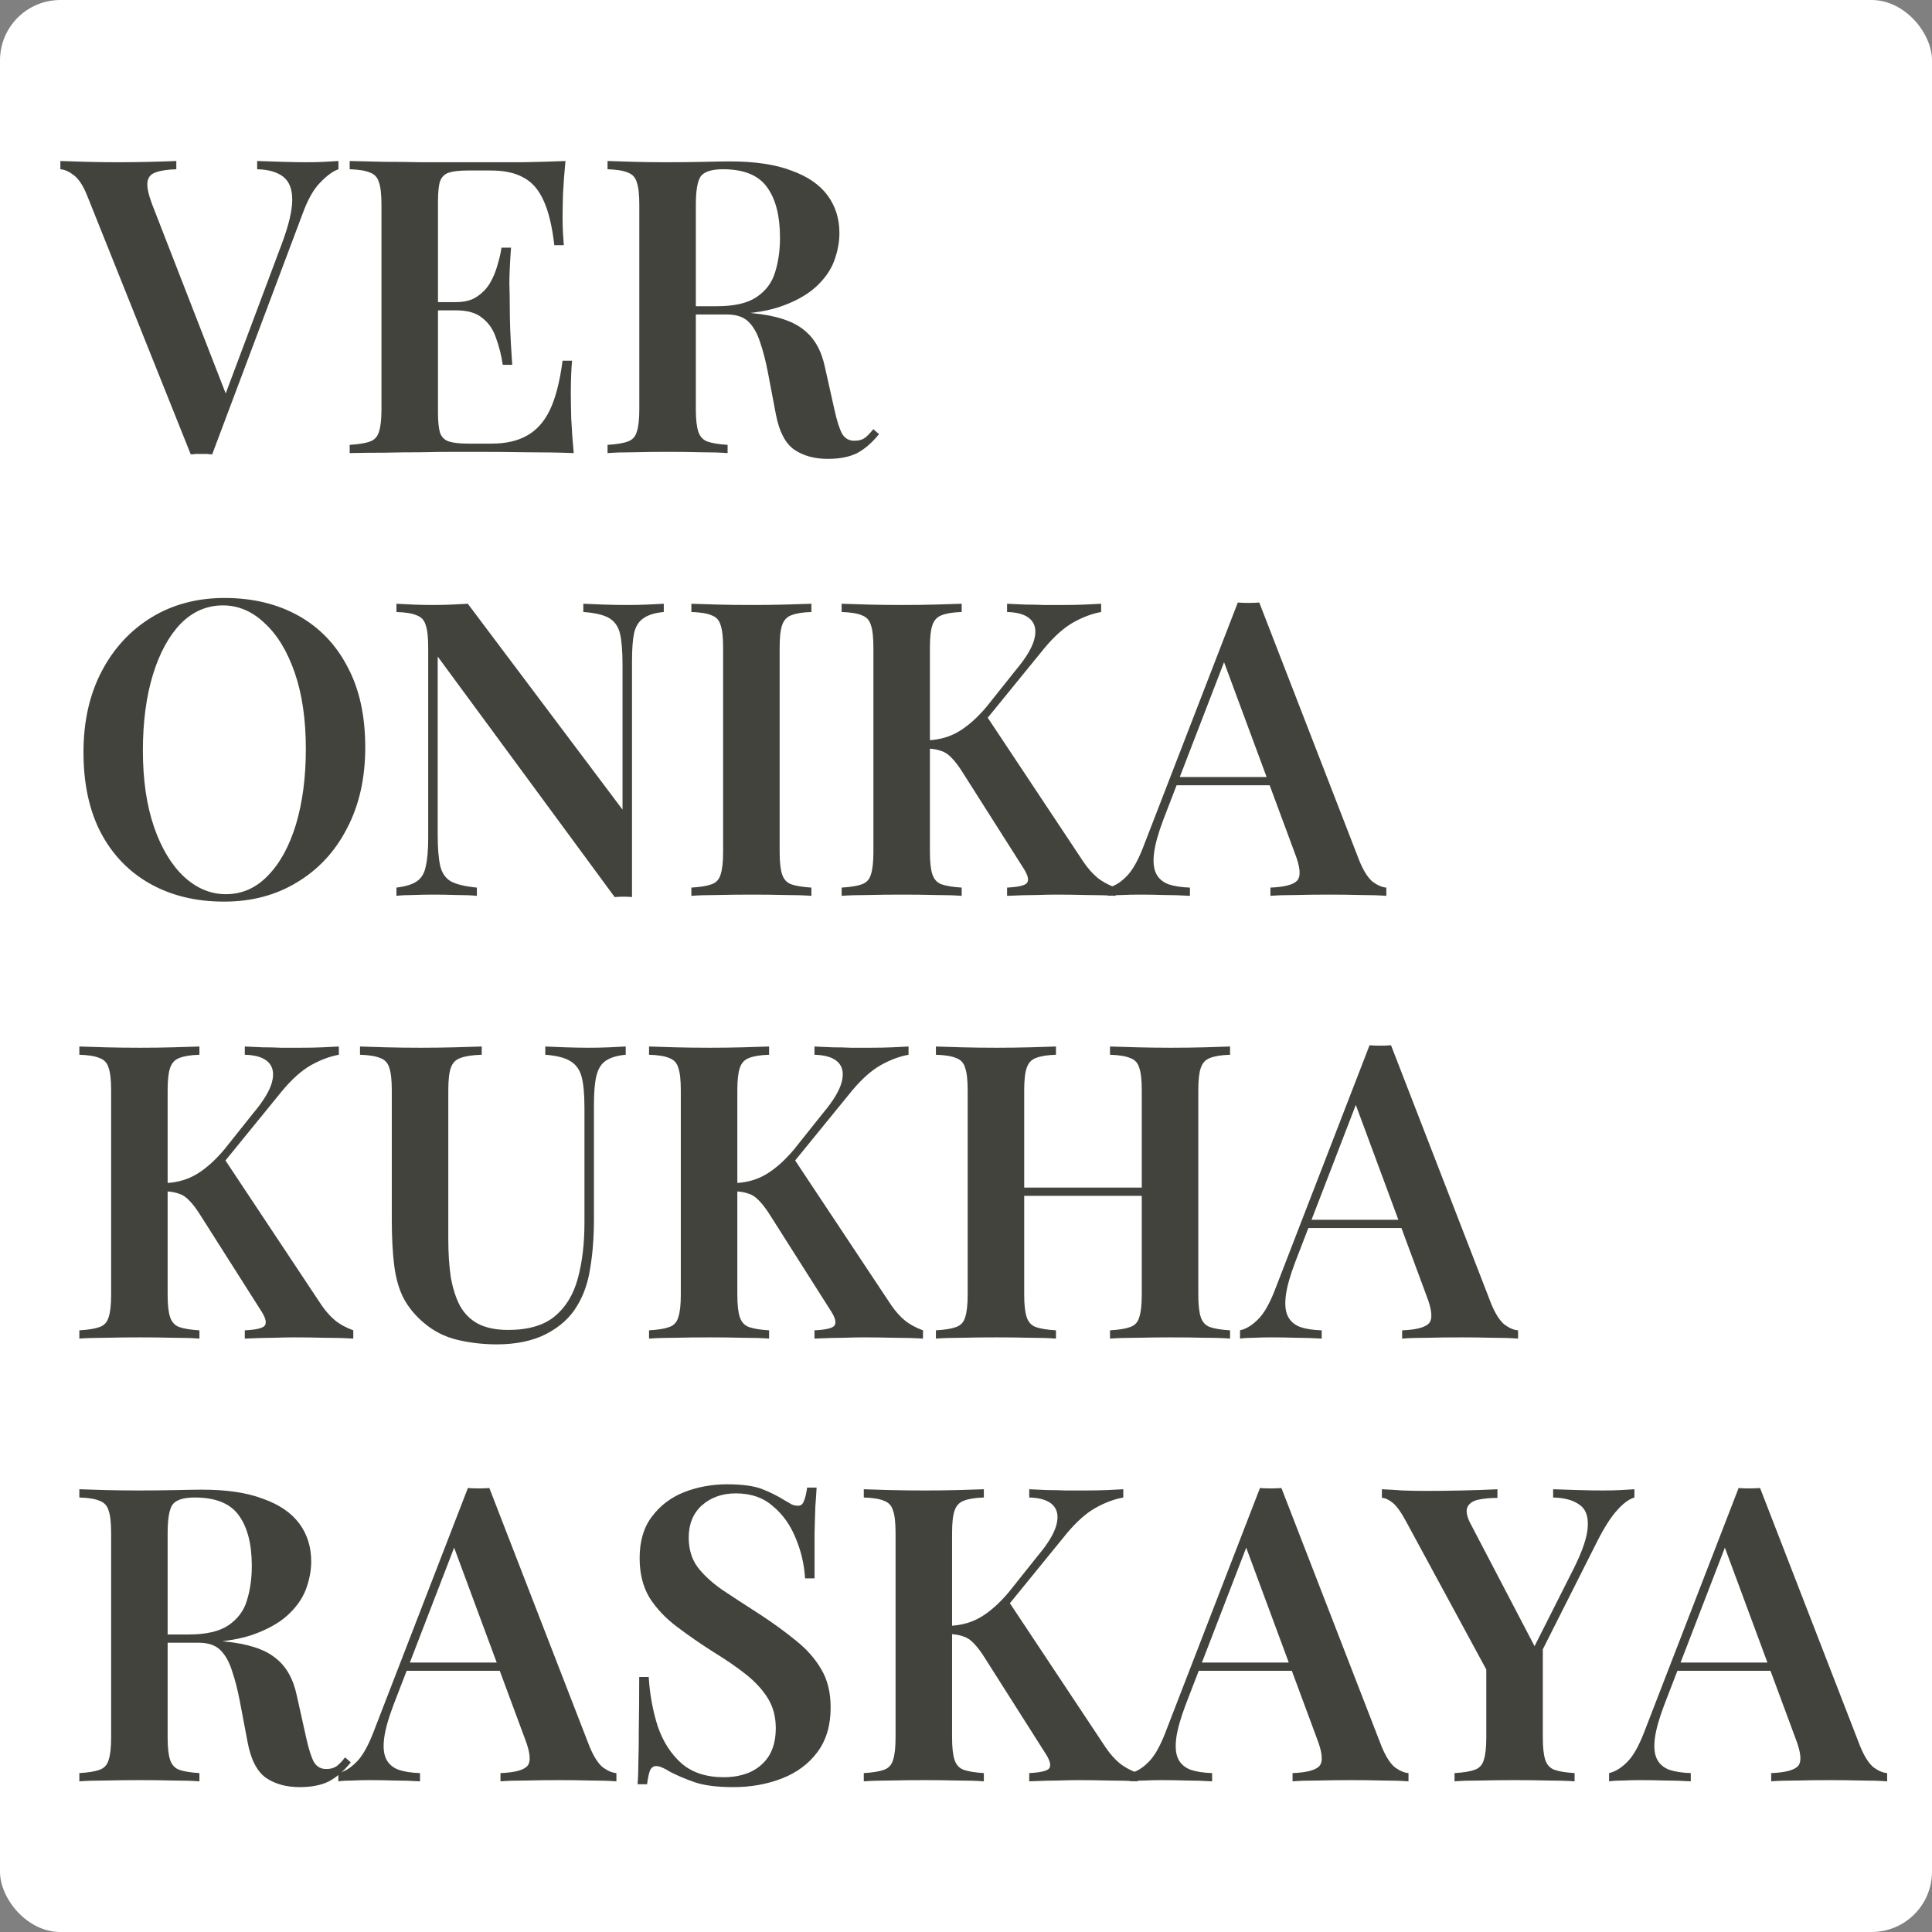 <svg width="96" height="96" viewBox="0 0 96 96" fill="none" xmlns="http://www.w3.org/2000/svg">
<rect x="0" y="0" width="96" height="96" fill="#808080" stroke="none"/>
<rect width="96" height="96" rx="3" fill="white"/>
<path d="M87.457 73.939L92.438 86.792C92.643 87.284 92.862 87.626 93.094 87.817C93.34 87.995 93.566 88.09 93.771 88.104V88.514C93.415 88.487 92.985 88.473 92.479 88.473C91.987 88.459 91.481 88.453 90.962 88.453C90.361 88.453 89.8 88.459 89.281 88.473C88.762 88.473 88.338 88.487 88.01 88.514V88.104C88.707 88.077 89.151 87.96 89.343 87.755C89.534 87.537 89.493 87.079 89.22 86.382L85.612 76.644L85.981 76.194L82.701 84.701C82.441 85.384 82.284 85.945 82.229 86.382C82.174 86.819 82.209 87.161 82.332 87.407C82.455 87.653 82.66 87.831 82.947 87.94C83.234 88.036 83.589 88.09 84.013 88.104V88.514C83.575 88.487 83.152 88.473 82.742 88.473C82.332 88.459 81.922 88.453 81.512 88.453C81.211 88.453 80.924 88.459 80.651 88.473C80.391 88.473 80.159 88.487 79.954 88.514V88.104C80.254 88.036 80.548 87.858 80.835 87.571C81.136 87.284 81.423 86.785 81.696 86.075L86.391 73.939C86.555 73.952 86.732 73.959 86.924 73.959C87.115 73.959 87.293 73.952 87.457 73.939ZM89.24 82.61V83.02H83.131L83.336 82.61H89.24Z" fill="#42433D"/>
<path d="M81.213 74V74.41C80.939 74.492 80.652 74.704 80.352 75.046C80.051 75.374 79.723 75.886 79.368 76.583L75.411 84.434H74.653L69.856 75.579C69.596 75.1 69.37 74.793 69.179 74.656C68.988 74.506 68.817 74.43 68.666 74.43V74C68.995 74.014 69.336 74.034 69.692 74.061C70.061 74.075 70.457 74.082 70.88 74.082C71.427 74.082 72.015 74.075 72.644 74.061C73.272 74.048 73.86 74.027 74.406 74V74.43C74.065 74.43 73.757 74.458 73.484 74.513C73.211 74.567 73.026 74.683 72.93 74.861C72.835 75.039 72.869 75.298 73.033 75.64L76.354 81.995L75.862 82.569L78.199 77.936C78.65 77.034 78.882 76.33 78.896 75.825C78.923 75.319 78.78 74.963 78.466 74.758C78.165 74.54 77.734 74.424 77.174 74.41V74C77.625 74.014 78.049 74.027 78.445 74.041C78.855 74.055 79.258 74.061 79.654 74.061C79.983 74.061 80.269 74.055 80.516 74.041C80.775 74.027 81.007 74.014 81.213 74ZM76.662 81.544V86.341C76.662 86.833 76.703 87.202 76.784 87.448C76.867 87.694 77.017 87.858 77.236 87.94C77.468 88.022 77.803 88.077 78.24 88.104V88.514C77.898 88.487 77.454 88.473 76.907 88.473C76.361 88.459 75.814 88.453 75.267 88.453C74.68 88.453 74.113 88.459 73.566 88.473C73.033 88.473 72.603 88.487 72.275 88.514V88.104C72.725 88.077 73.06 88.022 73.279 87.94C73.511 87.858 73.662 87.694 73.73 87.448C73.812 87.202 73.853 86.833 73.853 86.341V82.138L75.411 83.409L76.662 81.544Z" fill="#42433D"/>
<path d="M63.673 73.939L68.655 86.792C68.86 87.284 69.079 87.626 69.311 87.817C69.557 87.995 69.782 88.09 69.987 88.104V88.514C69.632 88.487 69.202 88.473 68.696 88.473C68.204 88.459 67.698 88.453 67.179 88.453C66.578 88.453 66.017 88.459 65.498 88.473C64.979 88.473 64.555 88.487 64.227 88.514V88.104C64.924 88.077 65.368 87.96 65.559 87.755C65.751 87.537 65.71 87.079 65.436 86.382L61.828 76.644L62.197 76.194L58.917 84.701C58.658 85.384 58.501 85.945 58.446 86.382C58.391 86.819 58.425 87.161 58.548 87.407C58.671 87.653 58.876 87.831 59.163 87.94C59.45 88.036 59.806 88.09 60.229 88.104V88.514C59.792 88.487 59.368 88.473 58.958 88.473C58.548 88.459 58.138 88.453 57.728 88.453C57.428 88.453 57.141 88.459 56.867 88.473C56.608 88.473 56.375 88.487 56.17 88.514V88.104C56.471 88.036 56.765 87.858 57.052 87.571C57.353 87.284 57.64 86.785 57.913 86.075L62.607 73.939C62.771 73.952 62.949 73.959 63.14 73.959C63.332 73.959 63.509 73.952 63.673 73.939ZM65.457 82.61V83.02H59.348L59.553 82.61H65.457Z" fill="#42433D"/>
<path d="M55.816 74V74.41C55.365 74.492 54.907 74.663 54.442 74.922C53.977 75.182 53.499 75.606 53.007 76.194L49.133 80.95L50.055 79.474L54.955 86.853C55.173 87.168 55.399 87.421 55.631 87.612C55.864 87.803 56.164 87.967 56.533 88.104V88.514C56.109 88.487 55.624 88.473 55.078 88.473C54.531 88.459 54.032 88.453 53.581 88.453C53.322 88.453 52.993 88.459 52.597 88.473C52.215 88.473 51.729 88.487 51.142 88.514V88.104C51.688 88.077 52.016 88.001 52.126 87.879C52.235 87.742 52.187 87.51 51.982 87.181L48.989 82.466C48.77 82.111 48.572 81.845 48.395 81.667C48.231 81.489 48.06 81.373 47.882 81.319C47.705 81.25 47.486 81.209 47.226 81.195V80.785C47.8 80.758 48.313 80.608 48.764 80.335C49.215 80.061 49.666 79.658 50.117 79.125L51.572 77.3C52.078 76.699 52.385 76.187 52.495 75.763C52.604 75.339 52.542 75.011 52.31 74.779C52.078 74.547 51.688 74.424 51.142 74.41V74C51.442 74.014 51.743 74.027 52.044 74.041C52.344 74.041 52.645 74.048 52.946 74.061C53.26 74.061 53.588 74.061 53.93 74.061C54.326 74.061 54.681 74.055 54.996 74.041C55.31 74.027 55.583 74.014 55.816 74ZM48.887 74V74.41C48.449 74.424 48.114 74.478 47.882 74.574C47.663 74.656 47.513 74.82 47.431 75.066C47.349 75.298 47.308 75.667 47.308 76.173V86.341C47.308 86.833 47.349 87.202 47.431 87.448C47.513 87.694 47.663 87.858 47.882 87.94C48.114 88.022 48.449 88.077 48.887 88.104V88.514C48.545 88.487 48.108 88.473 47.575 88.473C47.042 88.459 46.502 88.453 45.955 88.453C45.34 88.453 44.766 88.459 44.233 88.473C43.7 88.473 43.263 88.487 42.921 88.514V88.104C43.372 88.077 43.707 88.022 43.926 87.94C44.158 87.858 44.308 87.694 44.377 87.448C44.459 87.202 44.5 86.833 44.5 86.341V76.173C44.5 75.667 44.459 75.298 44.377 75.066C44.308 74.82 44.158 74.656 43.926 74.574C43.707 74.478 43.372 74.424 42.921 74.41V74C43.263 74.014 43.7 74.027 44.233 74.041C44.766 74.055 45.34 74.061 45.955 74.061C46.502 74.061 47.042 74.055 47.575 74.041C48.108 74.027 48.545 74.014 48.887 74Z" fill="#42433D"/>
<path d="M36.129 73.754C36.894 73.754 37.482 73.836 37.892 74C38.302 74.164 38.657 74.342 38.958 74.533C39.122 74.629 39.252 74.704 39.347 74.758C39.456 74.799 39.559 74.82 39.655 74.82C39.791 74.82 39.887 74.745 39.942 74.594C40.01 74.444 40.065 74.219 40.106 73.918H40.577C40.563 74.178 40.543 74.478 40.516 74.82C40.502 75.162 40.488 75.619 40.475 76.193C40.475 76.754 40.475 77.499 40.475 78.428H40.003C39.962 77.731 39.805 77.061 39.532 76.419C39.272 75.777 38.896 75.25 38.404 74.84C37.926 74.417 37.311 74.205 36.559 74.205C35.889 74.205 35.329 74.403 34.878 74.799C34.441 75.196 34.222 75.729 34.222 76.398C34.222 76.972 34.366 77.458 34.653 77.854C34.94 78.237 35.343 78.612 35.862 78.981C36.395 79.337 37.024 79.747 37.748 80.211C38.418 80.649 39.019 81.086 39.552 81.523C40.085 81.947 40.502 82.419 40.803 82.938C41.117 83.457 41.274 84.093 41.274 84.844C41.274 85.733 41.056 86.471 40.618 87.058C40.181 87.646 39.593 88.083 38.855 88.37C38.117 88.657 37.311 88.801 36.436 88.801C35.63 88.801 34.987 88.719 34.509 88.555C34.044 88.391 33.641 88.22 33.3 88.042C32.999 87.851 32.767 87.755 32.603 87.755C32.466 87.755 32.364 87.831 32.295 87.981C32.24 88.131 32.193 88.357 32.152 88.657H31.68C31.707 88.343 31.721 87.974 31.721 87.55C31.735 87.127 31.742 86.58 31.742 85.91C31.755 85.227 31.762 84.366 31.762 83.327H32.234C32.288 84.202 32.439 85.022 32.685 85.787C32.944 86.539 33.334 87.147 33.853 87.612C34.386 88.077 35.09 88.309 35.965 88.309C36.443 88.309 36.873 88.227 37.256 88.063C37.653 87.885 37.967 87.619 38.199 87.263C38.431 86.894 38.548 86.43 38.548 85.869C38.548 85.309 38.418 84.817 38.158 84.393C37.898 83.97 37.536 83.573 37.072 83.204C36.607 82.835 36.06 82.46 35.432 82.077C34.789 81.667 34.188 81.25 33.628 80.826C33.067 80.403 32.616 79.924 32.275 79.391C31.947 78.845 31.783 78.189 31.783 77.423C31.783 76.576 31.988 75.886 32.398 75.353C32.808 74.806 33.341 74.403 33.997 74.143C34.666 73.884 35.377 73.754 36.129 73.754Z" fill="#42433D"/>
<path d="M24.315 73.939L29.297 86.792C29.502 87.284 29.72 87.626 29.953 87.817C30.198 87.995 30.424 88.09 30.629 88.104V88.514C30.274 88.487 29.843 88.473 29.337 88.473C28.846 88.459 28.34 88.453 27.82 88.453C27.219 88.453 26.659 88.459 26.14 88.473C25.62 88.473 25.197 88.487 24.869 88.514V88.104C25.566 88.077 26.01 87.96 26.201 87.755C26.392 87.537 26.351 87.079 26.078 86.382L22.47 76.644L22.839 76.194L19.559 84.701C19.299 85.384 19.142 85.945 19.087 86.382C19.033 86.819 19.067 87.161 19.19 87.407C19.313 87.653 19.518 87.831 19.805 87.94C20.092 88.036 20.447 88.09 20.871 88.104V88.514C20.434 88.487 20.01 88.473 19.6 88.473C19.19 88.459 18.78 88.453 18.37 88.453C18.069 88.453 17.782 88.459 17.509 88.473C17.249 88.473 17.017 88.487 16.812 88.514V88.104C17.113 88.036 17.407 87.858 17.694 87.571C17.994 87.284 18.281 86.785 18.555 86.075L23.249 73.939C23.413 73.952 23.591 73.959 23.782 73.959C23.973 73.959 24.151 73.952 24.315 73.939ZM26.099 82.61V83.02H19.989L20.195 82.61H26.099Z" fill="#42433D"/>
<path d="M3.943 74C4.285 74.014 4.722 74.027 5.255 74.041C5.788 74.055 6.321 74.061 6.854 74.061C7.524 74.061 8.159 74.055 8.761 74.041C9.362 74.027 9.786 74.02 10.032 74.02C11.262 74.02 12.273 74.171 13.066 74.472C13.872 74.758 14.473 75.168 14.87 75.701C15.266 76.234 15.464 76.863 15.464 77.588C15.464 78.038 15.375 78.503 15.198 78.981C15.02 79.446 14.712 79.877 14.275 80.273C13.838 80.669 13.236 80.997 12.471 81.257C11.719 81.503 10.756 81.626 9.581 81.626H7.613V81.216H9.376C10.237 81.216 10.893 81.066 11.344 80.765C11.808 80.451 12.116 80.041 12.266 79.535C12.43 79.016 12.512 78.442 12.512 77.813C12.512 76.733 12.3 75.9 11.877 75.312C11.453 74.711 10.722 74.41 9.683 74.41C9.123 74.41 8.754 74.526 8.576 74.758C8.412 74.991 8.33 75.462 8.33 76.173V86.341C8.33 86.833 8.371 87.202 8.453 87.448C8.535 87.694 8.685 87.858 8.904 87.94C9.136 88.022 9.471 88.077 9.909 88.104V88.514C9.567 88.487 9.13 88.473 8.597 88.473C8.064 88.459 7.524 88.453 6.977 88.453C6.362 88.453 5.788 88.459 5.255 88.473C4.722 88.473 4.285 88.487 3.943 88.514V88.104C4.394 88.077 4.729 88.022 4.948 87.94C5.18 87.858 5.33 87.694 5.399 87.448C5.481 87.202 5.522 86.833 5.522 86.341V76.173C5.522 75.667 5.481 75.298 5.399 75.066C5.33 74.82 5.18 74.656 4.948 74.574C4.729 74.478 4.394 74.424 3.943 74.41V74ZM7.613 81.278C8.255 81.305 8.788 81.339 9.212 81.38C9.649 81.407 10.018 81.435 10.319 81.462C10.633 81.489 10.913 81.523 11.159 81.564C12.293 81.674 13.127 81.94 13.66 82.364C14.207 82.774 14.569 83.403 14.747 84.25L15.218 86.362C15.341 86.922 15.471 87.325 15.608 87.571C15.758 87.803 15.97 87.913 16.243 87.899C16.434 87.899 16.598 87.851 16.735 87.755C16.872 87.646 17.008 87.503 17.145 87.325L17.432 87.571C17.09 87.995 16.728 88.309 16.346 88.514C15.963 88.705 15.478 88.801 14.89 88.801C14.234 88.801 13.681 88.651 13.23 88.35C12.779 88.036 12.471 87.448 12.307 86.587L11.918 84.537C11.808 83.963 11.678 83.457 11.528 83.02C11.391 82.583 11.2 82.241 10.954 81.995C10.708 81.749 10.346 81.626 9.868 81.626H7.654L7.613 81.278Z" fill="#42433D"/>
<path d="M69.119 51.938L74.1 64.792C74.305 65.284 74.524 65.626 74.756 65.817C75.002 65.995 75.228 66.09 75.433 66.104V66.514C75.077 66.487 74.647 66.473 74.141 66.473C73.649 66.459 73.144 66.453 72.624 66.453C72.023 66.453 71.463 66.459 70.943 66.473C70.424 66.473 70 66.487 69.672 66.514V66.104C70.369 66.077 70.813 65.96 71.005 65.755C71.196 65.537 71.155 65.079 70.882 64.382L67.274 54.645L67.643 54.194L64.363 62.701C64.103 63.384 63.946 63.945 63.891 64.382C63.837 64.819 63.871 65.161 63.994 65.407C64.117 65.653 64.322 65.831 64.609 65.94C64.896 66.036 65.251 66.09 65.675 66.104V66.514C65.237 66.487 64.814 66.473 64.404 66.473C63.994 66.459 63.584 66.453 63.174 66.453C62.873 66.453 62.586 66.459 62.313 66.473C62.053 66.473 61.821 66.487 61.616 66.514V66.104C61.916 66.036 62.21 65.858 62.497 65.571C62.798 65.284 63.085 64.785 63.358 64.075L68.053 51.938C68.217 51.952 68.394 51.959 68.586 51.959C68.777 51.959 68.955 51.952 69.119 51.938ZM70.902 60.61V61.02H64.793L64.998 60.61H70.902Z" fill="#42433D"/>
<path d="M55.156 66.514V66.104C55.607 66.077 55.941 66.022 56.16 65.94C56.392 65.858 56.543 65.694 56.611 65.448C56.693 65.202 56.734 64.833 56.734 64.341V54.173C56.734 53.667 56.693 53.298 56.611 53.066C56.543 52.82 56.392 52.656 56.16 52.574C55.941 52.478 55.607 52.424 55.156 52.41V52C55.525 52.014 55.983 52.027 56.529 52.041C57.076 52.055 57.623 52.062 58.169 52.062C58.77 52.062 59.331 52.055 59.85 52.041C60.383 52.027 60.807 52.014 61.121 52V52.41C60.684 52.424 60.349 52.478 60.117 52.574C59.898 52.656 59.748 52.82 59.666 53.066C59.584 53.298 59.543 53.667 59.543 54.173V64.341C59.543 64.833 59.584 65.202 59.666 65.448C59.748 65.694 59.898 65.858 60.117 65.94C60.349 66.022 60.684 66.077 61.121 66.104V66.514C60.807 66.487 60.383 66.473 59.85 66.473C59.331 66.459 58.77 66.453 58.169 66.453C57.623 66.453 57.076 66.459 56.529 66.473C55.983 66.473 55.525 66.487 55.156 66.514ZM46.505 66.514V66.104C46.956 66.077 47.291 66.022 47.509 65.94C47.742 65.858 47.892 65.694 47.96 65.448C48.042 65.202 48.083 64.833 48.083 64.341V54.173C48.083 53.667 48.042 53.298 47.96 53.066C47.892 52.82 47.742 52.656 47.509 52.574C47.291 52.478 46.956 52.424 46.505 52.41V52C46.846 52.014 47.284 52.027 47.817 52.041C48.35 52.055 48.924 52.062 49.539 52.062C50.085 52.062 50.625 52.055 51.158 52.041C51.691 52.027 52.129 52.014 52.47 52V52.41C52.033 52.424 51.698 52.478 51.466 52.574C51.247 52.656 51.097 52.82 51.015 53.066C50.933 53.298 50.892 53.667 50.892 54.173V64.341C50.892 64.833 50.933 65.202 51.015 65.448C51.097 65.694 51.247 65.858 51.466 65.94C51.698 66.022 52.033 66.077 52.47 66.104V66.514C52.129 66.487 51.691 66.473 51.158 66.473C50.625 66.459 50.085 66.453 49.539 66.453C48.924 66.453 48.35 66.459 47.817 66.473C47.284 66.473 46.846 66.487 46.505 66.514ZM49.764 59.421V59.011H57.862V59.421H49.764Z" fill="#42433D"/>
<path d="M45.145 52V52.41C44.694 52.492 44.236 52.663 43.772 52.922C43.307 53.182 42.829 53.606 42.337 54.194L38.462 58.95L39.385 57.474L44.284 64.853C44.503 65.168 44.728 65.421 44.961 65.612C45.193 65.803 45.494 65.967 45.863 66.104V66.514C45.439 66.487 44.954 66.473 44.407 66.473C43.861 66.459 43.362 66.453 42.911 66.453C42.651 66.453 42.323 66.459 41.927 66.473C41.544 66.473 41.059 66.487 40.471 66.514V66.104C41.018 66.077 41.346 66.001 41.455 65.879C41.565 65.742 41.517 65.51 41.312 65.181L38.319 60.467C38.1 60.111 37.902 59.845 37.724 59.667C37.56 59.489 37.389 59.373 37.212 59.319C37.034 59.25 36.815 59.209 36.556 59.196V58.785C37.13 58.758 37.642 58.608 38.093 58.334C38.544 58.061 38.995 57.658 39.446 57.125L40.902 55.3C41.407 54.699 41.715 54.187 41.824 53.763C41.934 53.339 41.872 53.011 41.64 52.779C41.407 52.547 41.018 52.424 40.471 52.41V52C40.772 52.014 41.073 52.027 41.373 52.041C41.674 52.041 41.975 52.048 42.275 52.062C42.59 52.062 42.918 52.062 43.259 52.062C43.656 52.062 44.011 52.055 44.325 52.041C44.64 52.027 44.913 52.014 45.145 52ZM38.216 52V52.41C37.779 52.424 37.444 52.478 37.212 52.574C36.993 52.656 36.843 52.82 36.761 53.066C36.679 53.298 36.638 53.667 36.638 54.173V64.341C36.638 64.833 36.679 65.202 36.761 65.448C36.843 65.694 36.993 65.858 37.212 65.94C37.444 66.022 37.779 66.077 38.216 66.104V66.514C37.875 66.487 37.437 66.473 36.904 66.473C36.371 66.459 35.831 66.453 35.285 66.453C34.67 66.453 34.096 66.459 33.563 66.473C33.03 66.473 32.592 66.487 32.251 66.514V66.104C32.702 66.077 33.037 66.022 33.255 65.94C33.488 65.858 33.638 65.694 33.706 65.448C33.788 65.202 33.829 64.833 33.829 64.341V54.173C33.829 53.667 33.788 53.298 33.706 53.066C33.638 52.82 33.488 52.656 33.255 52.574C33.037 52.478 32.702 52.424 32.251 52.41V52C32.592 52.014 33.03 52.027 33.563 52.041C34.096 52.055 34.67 52.062 35.285 52.062C35.831 52.062 36.371 52.055 36.904 52.041C37.437 52.027 37.875 52.014 38.216 52Z" fill="#42433D"/>
<path d="M31.091 52V52.41C30.654 52.451 30.319 52.553 30.087 52.718C29.868 52.868 29.718 53.114 29.636 53.456C29.554 53.783 29.513 54.255 29.513 54.87V60.548C29.513 61.464 29.451 62.284 29.328 63.008C29.219 63.733 29 64.362 28.672 64.894C28.331 65.469 27.818 65.933 27.135 66.288C26.465 66.63 25.645 66.801 24.675 66.801C24.019 66.801 23.37 66.726 22.727 66.576C22.099 66.425 21.545 66.145 21.067 65.735C20.643 65.38 20.308 64.977 20.062 64.525C19.83 64.075 19.673 63.535 19.591 62.906C19.509 62.264 19.468 61.498 19.468 60.61V54.173C19.468 53.667 19.427 53.298 19.345 53.066C19.277 52.82 19.126 52.656 18.894 52.574C18.675 52.478 18.34 52.424 17.889 52.41V52C18.231 52.014 18.668 52.027 19.201 52.041C19.734 52.055 20.308 52.062 20.923 52.062C21.484 52.062 22.037 52.055 22.584 52.041C23.131 52.027 23.582 52.014 23.937 52V52.41C23.472 52.424 23.117 52.478 22.871 52.574C22.639 52.656 22.481 52.82 22.399 53.066C22.317 53.298 22.276 53.667 22.276 54.173V61.594C22.276 62.277 22.317 62.899 22.399 63.459C22.495 64.006 22.645 64.478 22.85 64.874C23.069 65.27 23.37 65.571 23.752 65.776C24.149 65.981 24.648 66.084 25.249 66.084C26.247 66.084 27.019 65.858 27.565 65.407C28.112 64.956 28.495 64.327 28.713 63.521C28.932 62.715 29.041 61.799 29.041 60.774V55.034C29.041 54.364 28.994 53.852 28.898 53.496C28.802 53.141 28.611 52.882 28.324 52.718C28.051 52.553 27.641 52.451 27.094 52.41V52C27.354 52.014 27.688 52.027 28.098 52.041C28.522 52.055 28.912 52.062 29.267 52.062C29.609 52.062 29.943 52.055 30.271 52.041C30.613 52.027 30.886 52.014 31.091 52Z" fill="#42433D"/>
<path d="M16.838 52V52.41C16.387 52.492 15.929 52.663 15.464 52.922C14.999 53.182 14.521 53.606 14.029 54.194L10.155 58.95L11.077 57.474L15.977 64.853C16.195 65.168 16.421 65.421 16.653 65.612C16.885 65.803 17.186 65.967 17.555 66.104V66.514C17.131 66.487 16.646 66.473 16.1 66.473C15.553 66.459 15.054 66.453 14.603 66.453C14.343 66.453 14.015 66.459 13.619 66.473C13.236 66.473 12.751 66.487 12.164 66.514V66.104C12.71 66.077 13.038 66.001 13.148 65.879C13.257 65.742 13.209 65.51 13.004 65.181L10.011 60.467C9.792 60.111 9.594 59.845 9.417 59.667C9.253 59.489 9.082 59.373 8.904 59.319C8.726 59.25 8.508 59.209 8.248 59.196V58.785C8.822 58.758 9.335 58.608 9.786 58.334C10.237 58.061 10.688 57.658 11.139 57.125L12.594 55.3C13.1 54.699 13.407 54.187 13.517 53.763C13.626 53.339 13.564 53.011 13.332 52.779C13.1 52.547 12.71 52.424 12.164 52.41V52C12.464 52.014 12.765 52.027 13.066 52.041C13.366 52.041 13.667 52.048 13.968 52.062C14.282 52.062 14.61 52.062 14.952 52.062C15.348 52.062 15.703 52.055 16.018 52.041C16.332 52.027 16.605 52.014 16.838 52ZM9.909 52V52.41C9.471 52.424 9.136 52.478 8.904 52.574C8.685 52.656 8.535 52.82 8.453 53.066C8.371 53.298 8.33 53.667 8.33 54.173V64.341C8.33 64.833 8.371 65.202 8.453 65.448C8.535 65.694 8.685 65.858 8.904 65.94C9.136 66.022 9.471 66.077 9.909 66.104V66.514C9.567 66.487 9.13 66.473 8.597 66.473C8.064 66.459 7.524 66.453 6.977 66.453C6.362 66.453 5.788 66.459 5.255 66.473C4.722 66.473 4.285 66.487 3.943 66.514V66.104C4.394 66.077 4.729 66.022 4.948 65.94C5.18 65.858 5.33 65.694 5.399 65.448C5.481 65.202 5.522 64.833 5.522 64.341V54.173C5.522 53.667 5.481 53.298 5.399 53.066C5.33 52.82 5.18 52.656 4.948 52.574C4.729 52.478 4.394 52.424 3.943 52.41V52C4.285 52.014 4.722 52.027 5.255 52.041C5.788 52.055 6.362 52.062 6.977 52.062C7.524 52.062 8.064 52.055 8.597 52.041C9.13 52.027 9.567 52.014 9.909 52Z" fill="#42433D"/>
<path d="M62.572 29.939L67.554 42.792C67.759 43.284 67.978 43.626 68.21 43.817C68.456 43.995 68.681 44.09 68.886 44.104V44.514C68.531 44.487 68.1 44.473 67.595 44.473C67.103 44.459 66.597 44.453 66.078 44.453C65.477 44.453 64.916 44.459 64.397 44.473C63.877 44.473 63.454 44.487 63.126 44.514V44.104C63.823 44.077 64.267 43.961 64.458 43.755C64.65 43.537 64.609 43.079 64.335 42.382L60.727 32.645L61.096 32.194L57.816 40.701C57.557 41.384 57.4 41.945 57.345 42.382C57.29 42.819 57.324 43.161 57.447 43.407C57.57 43.653 57.775 43.831 58.062 43.94C58.349 44.036 58.705 44.09 59.128 44.104V44.514C58.691 44.487 58.267 44.473 57.857 44.473C57.447 44.459 57.037 44.453 56.627 44.453C56.327 44.453 56.04 44.459 55.766 44.473C55.507 44.473 55.274 44.487 55.069 44.514V44.104C55.37 44.036 55.664 43.858 55.951 43.571C56.252 43.284 56.538 42.785 56.812 42.075L61.506 29.939C61.67 29.952 61.848 29.959 62.039 29.959C62.231 29.959 62.408 29.952 62.572 29.939ZM64.356 38.61V39.02H58.247L58.452 38.61H64.356Z" fill="#42433D"/>
<path d="M54.715 30V30.41C54.264 30.492 53.806 30.663 53.341 30.922C52.876 31.182 52.398 31.606 51.906 32.194L48.032 36.95L48.954 35.474L53.854 42.853C54.072 43.168 54.298 43.421 54.53 43.612C54.762 43.803 55.063 43.967 55.432 44.104V44.514C55.008 44.487 54.523 44.473 53.977 44.473C53.43 44.459 52.931 44.453 52.48 44.453C52.22 44.453 51.892 44.459 51.496 44.473C51.113 44.473 50.628 44.487 50.041 44.514V44.104C50.587 44.077 50.915 44.002 51.025 43.879C51.134 43.742 51.086 43.51 50.881 43.181L47.888 38.467C47.669 38.111 47.471 37.845 47.294 37.667C47.13 37.489 46.959 37.373 46.781 37.319C46.603 37.25 46.385 37.209 46.125 37.196V36.785C46.699 36.758 47.212 36.608 47.663 36.334C48.114 36.061 48.565 35.658 49.016 35.125L50.471 33.3C50.977 32.699 51.284 32.187 51.394 31.763C51.503 31.339 51.441 31.011 51.209 30.779C50.977 30.547 50.587 30.424 50.041 30.41V30C50.341 30.014 50.642 30.027 50.943 30.041C51.243 30.041 51.544 30.048 51.845 30.061C52.159 30.061 52.487 30.061 52.829 30.061C53.225 30.061 53.58 30.055 53.895 30.041C54.209 30.027 54.482 30.014 54.715 30ZM47.786 30V30.41C47.348 30.424 47.013 30.478 46.781 30.574C46.562 30.656 46.412 30.82 46.33 31.066C46.248 31.298 46.207 31.667 46.207 32.173V42.341C46.207 42.833 46.248 43.202 46.33 43.448C46.412 43.694 46.562 43.858 46.781 43.94C47.013 44.022 47.348 44.077 47.786 44.104V44.514C47.444 44.487 47.007 44.473 46.474 44.473C45.941 44.459 45.401 44.453 44.854 44.453C44.239 44.453 43.665 44.459 43.132 44.473C42.599 44.473 42.162 44.487 41.82 44.514V44.104C42.271 44.077 42.606 44.022 42.825 43.94C43.057 43.858 43.207 43.694 43.276 43.448C43.358 43.202 43.399 42.833 43.399 42.341V32.173C43.399 31.667 43.358 31.298 43.276 31.066C43.207 30.82 43.057 30.656 42.825 30.574C42.606 30.478 42.271 30.424 41.82 30.41V30C42.162 30.014 42.599 30.027 43.132 30.041C43.665 30.055 44.239 30.061 44.854 30.061C45.401 30.061 45.941 30.055 46.474 30.041C47.007 30.027 47.444 30.014 47.786 30Z" fill="#42433D"/>
<path d="M40.318 30V30.41C39.881 30.424 39.546 30.478 39.314 30.574C39.095 30.656 38.945 30.82 38.863 31.066C38.781 31.298 38.74 31.667 38.74 32.173V42.341C38.74 42.833 38.781 43.202 38.863 43.448C38.945 43.694 39.095 43.858 39.314 43.94C39.546 44.022 39.881 44.077 40.318 44.104V44.514C39.977 44.487 39.539 44.473 39.006 44.473C38.473 44.459 37.933 44.453 37.387 44.453C36.772 44.453 36.198 44.459 35.665 44.473C35.132 44.473 34.694 44.487 34.353 44.514V44.104C34.804 44.077 35.139 44.022 35.357 43.94C35.59 43.858 35.74 43.694 35.808 43.448C35.89 43.202 35.931 42.833 35.931 42.341V32.173C35.931 31.667 35.89 31.298 35.808 31.066C35.74 30.82 35.59 30.656 35.357 30.574C35.139 30.478 34.804 30.424 34.353 30.41V30C34.694 30.014 35.132 30.027 35.665 30.041C36.198 30.055 36.772 30.061 37.387 30.061C37.933 30.061 38.473 30.055 39.006 30.041C39.539 30.027 39.977 30.014 40.318 30Z" fill="#42433D"/>
<path d="M32.983 30V30.41C32.545 30.451 32.211 30.553 31.978 30.718C31.746 30.868 31.589 31.114 31.507 31.456C31.438 31.784 31.404 32.255 31.404 32.87V44.575C31.281 44.562 31.145 44.555 30.994 44.555C30.858 44.555 30.707 44.562 30.543 44.575L21.749 32.624V41.48C21.749 42.136 21.79 42.648 21.872 43.017C21.954 43.373 22.131 43.633 22.405 43.797C22.692 43.947 23.122 44.049 23.696 44.104V44.514C23.437 44.487 23.102 44.473 22.692 44.473C22.282 44.459 21.892 44.453 21.523 44.453C21.195 44.453 20.86 44.459 20.519 44.473C20.191 44.473 19.917 44.487 19.699 44.514V44.104C20.15 44.049 20.485 43.947 20.703 43.797C20.936 43.646 21.086 43.4 21.154 43.059C21.236 42.717 21.277 42.245 21.277 41.644V32.173C21.277 31.667 21.236 31.298 21.154 31.066C21.086 30.82 20.936 30.656 20.703 30.574C20.485 30.478 20.15 30.424 19.699 30.41V30C19.917 30.014 20.191 30.027 20.519 30.041C20.86 30.055 21.195 30.061 21.523 30.061C21.838 30.061 22.145 30.055 22.446 30.041C22.746 30.027 23.013 30.014 23.245 30L30.933 40.23V33.034C30.933 32.364 30.892 31.852 30.81 31.497C30.728 31.141 30.55 30.881 30.277 30.718C30.003 30.553 29.573 30.451 28.985 30.41V30C29.245 30.014 29.58 30.027 29.99 30.041C30.413 30.055 30.803 30.061 31.158 30.061C31.5 30.061 31.835 30.055 32.163 30.041C32.504 30.027 32.778 30.014 32.983 30Z" fill="#42433D"/>
<path d="M11.159 29.713C12.553 29.713 13.776 30.007 14.829 30.594C15.881 31.182 16.694 32.029 17.268 33.136C17.856 34.23 18.149 35.562 18.149 37.134C18.149 38.665 17.849 40.004 17.247 41.152C16.66 42.3 15.833 43.195 14.767 43.837C13.715 44.48 12.505 44.801 11.138 44.801C9.744 44.801 8.521 44.507 7.469 43.919C6.417 43.332 5.597 42.484 5.009 41.377C4.435 40.27 4.148 38.938 4.148 37.38C4.148 35.849 4.449 34.51 5.05 33.362C5.651 32.214 6.478 31.319 7.53 30.676C8.583 30.034 9.792 29.713 11.159 29.713ZM11.077 30.082C10.271 30.082 9.567 30.389 8.965 31.004C8.378 31.619 7.92 32.467 7.592 33.546C7.264 34.626 7.1 35.877 7.1 37.298C7.1 38.747 7.284 40.011 7.653 41.09C8.022 42.156 8.521 42.983 9.15 43.571C9.779 44.145 10.469 44.432 11.22 44.432C12.027 44.432 12.724 44.124 13.312 43.509C13.913 42.894 14.377 42.047 14.706 40.967C15.033 39.874 15.197 38.624 15.197 37.216C15.197 35.754 15.013 34.489 14.644 33.423C14.275 32.357 13.776 31.537 13.147 30.963C12.532 30.376 11.842 30.082 11.077 30.082Z" fill="#42433D"/>
<path d="M30.189 8C30.53 8.014 30.968 8.027 31.501 8.041C32.034 8.055 32.567 8.062 33.1 8.062C33.769 8.062 34.405 8.055 35.006 8.041C35.608 8.027 36.031 8.021 36.277 8.021C37.507 8.021 38.519 8.171 39.311 8.472C40.118 8.758 40.719 9.168 41.115 9.701C41.512 10.235 41.71 10.863 41.71 11.588C41.71 12.039 41.621 12.503 41.443 12.982C41.266 13.446 40.958 13.877 40.521 14.273C40.083 14.669 39.482 14.997 38.717 15.257C37.965 15.503 37.002 15.626 35.826 15.626H33.858V15.216H35.621C36.482 15.216 37.138 15.066 37.589 14.765C38.054 14.451 38.361 14.041 38.512 13.535C38.676 13.016 38.758 12.442 38.758 11.813C38.758 10.733 38.546 9.9 38.122 9.312C37.699 8.711 36.967 8.41 35.929 8.41C35.368 8.41 34.999 8.526 34.822 8.758C34.658 8.991 34.576 9.462 34.576 10.173V20.341C34.576 20.833 34.617 21.202 34.699 21.448C34.781 21.694 34.931 21.858 35.15 21.94C35.382 22.022 35.717 22.077 36.154 22.104V22.514C35.813 22.487 35.375 22.473 34.842 22.473C34.309 22.459 33.769 22.453 33.223 22.453C32.608 22.453 32.034 22.459 31.501 22.473C30.968 22.473 30.53 22.487 30.189 22.514V22.104C30.64 22.077 30.975 22.022 31.193 21.94C31.426 21.858 31.576 21.694 31.644 21.448C31.726 21.202 31.767 20.833 31.767 20.341V10.173C31.767 9.667 31.726 9.298 31.644 9.066C31.576 8.82 31.426 8.656 31.193 8.574C30.975 8.478 30.64 8.424 30.189 8.41V8ZM33.858 15.277C34.501 15.305 35.034 15.339 35.457 15.38C35.895 15.407 36.264 15.435 36.564 15.462C36.879 15.489 37.159 15.524 37.405 15.565C38.539 15.674 39.373 15.94 39.906 16.364C40.452 16.774 40.815 17.403 40.992 18.25L41.464 20.361C41.587 20.922 41.717 21.325 41.853 21.571C42.004 21.803 42.215 21.913 42.489 21.899C42.68 21.899 42.844 21.851 42.981 21.756C43.117 21.646 43.254 21.503 43.391 21.325L43.678 21.571C43.336 21.995 42.974 22.309 42.591 22.514C42.209 22.705 41.723 22.801 41.136 22.801C40.48 22.801 39.926 22.651 39.475 22.35C39.024 22.036 38.717 21.448 38.553 20.587L38.163 18.537C38.054 17.963 37.924 17.457 37.774 17.02C37.637 16.583 37.446 16.241 37.2 15.995C36.954 15.749 36.592 15.626 36.113 15.626H33.899L33.858 15.277Z" fill="#42433D"/>
<path d="M28.098 8C28.043 8.56 28.002 9.107 27.975 9.64C27.961 10.159 27.954 10.556 27.954 10.829C27.954 11.089 27.961 11.341 27.975 11.588C27.988 11.82 28.002 12.018 28.016 12.182H27.544C27.435 11.239 27.257 10.501 27.011 9.968C26.765 9.421 26.43 9.039 26.007 8.82C25.597 8.588 25.057 8.472 24.387 8.472H23.26C22.85 8.472 22.535 8.506 22.317 8.574C22.098 8.642 21.948 8.786 21.866 9.005C21.797 9.223 21.763 9.558 21.763 10.009V20.505C21.763 20.942 21.797 21.277 21.866 21.509C21.948 21.728 22.098 21.872 22.317 21.94C22.535 22.008 22.85 22.043 23.26 22.043H24.428C25.125 22.043 25.706 21.913 26.171 21.653C26.649 21.393 27.032 20.97 27.319 20.382C27.606 19.781 27.818 18.961 27.954 17.922H28.426C28.385 18.346 28.364 18.892 28.364 19.562C28.364 19.849 28.371 20.266 28.385 20.812C28.412 21.359 28.453 21.926 28.508 22.514C27.811 22.487 27.025 22.473 26.15 22.473C25.276 22.459 24.497 22.453 23.813 22.453C23.499 22.453 23.082 22.453 22.563 22.453C22.057 22.453 21.504 22.459 20.902 22.473C20.315 22.473 19.713 22.48 19.098 22.494C18.497 22.494 17.923 22.5 17.376 22.514V22.104C17.827 22.077 18.162 22.022 18.381 21.94C18.613 21.858 18.763 21.694 18.832 21.448C18.914 21.202 18.955 20.833 18.955 20.341V10.173C18.955 9.667 18.914 9.298 18.832 9.066C18.763 8.82 18.613 8.656 18.381 8.574C18.162 8.478 17.827 8.424 17.376 8.41V8C17.923 8.014 18.497 8.027 19.098 8.041C19.713 8.041 20.315 8.048 20.902 8.062C21.504 8.062 22.057 8.062 22.563 8.062C23.082 8.062 23.499 8.062 23.813 8.062C24.442 8.062 25.153 8.062 25.945 8.062C26.752 8.048 27.469 8.027 28.098 8ZM24.797 15.011C24.797 15.011 24.797 15.079 24.797 15.216C24.797 15.353 24.797 15.421 24.797 15.421H21.148C21.148 15.421 21.148 15.353 21.148 15.216C21.148 15.079 21.148 15.011 21.148 15.011H24.797ZM25.392 12.305C25.337 13.084 25.31 13.678 25.31 14.088C25.323 14.498 25.33 14.874 25.33 15.216C25.33 15.558 25.337 15.934 25.351 16.343C25.364 16.753 25.399 17.348 25.453 18.127H24.982C24.913 17.662 24.804 17.225 24.654 16.815C24.517 16.391 24.292 16.056 23.977 15.81C23.677 15.551 23.239 15.421 22.665 15.421V15.011C23.089 15.011 23.431 14.922 23.69 14.745C23.964 14.567 24.182 14.341 24.346 14.068C24.51 13.781 24.633 13.487 24.715 13.187C24.811 12.872 24.879 12.578 24.92 12.305H25.392Z" fill="#42433D"/>
<path d="M16.817 8V8.41C16.544 8.506 16.243 8.724 15.915 9.066C15.587 9.394 15.293 9.913 15.034 10.624L10.544 22.576C10.462 22.576 10.373 22.569 10.277 22.555C10.195 22.555 10.107 22.555 10.011 22.555C9.915 22.555 9.82 22.555 9.724 22.555C9.642 22.569 9.56 22.576 9.478 22.576L4.332 9.722C4.128 9.216 3.902 8.875 3.656 8.697C3.424 8.519 3.205 8.424 3 8.41V8C3.355 8.014 3.786 8.027 4.292 8.041C4.811 8.055 5.316 8.062 5.809 8.062C6.41 8.062 6.97 8.055 7.489 8.041C8.023 8.027 8.446 8.014 8.761 8V8.41C8.309 8.424 7.961 8.478 7.715 8.574C7.483 8.656 7.353 8.82 7.325 9.066C7.298 9.298 7.373 9.654 7.551 10.132L11.323 19.828L10.934 20.3L14.008 12.1C14.35 11.184 14.521 10.46 14.521 9.927C14.521 9.394 14.371 9.011 14.07 8.779C13.769 8.547 13.339 8.424 12.778 8.41V8C13.229 8.014 13.653 8.027 14.05 8.041C14.46 8.055 14.863 8.062 15.259 8.062C15.587 8.062 15.874 8.055 16.12 8.041C16.38 8.027 16.612 8.014 16.817 8Z" fill="#42433D"/>
</svg>
